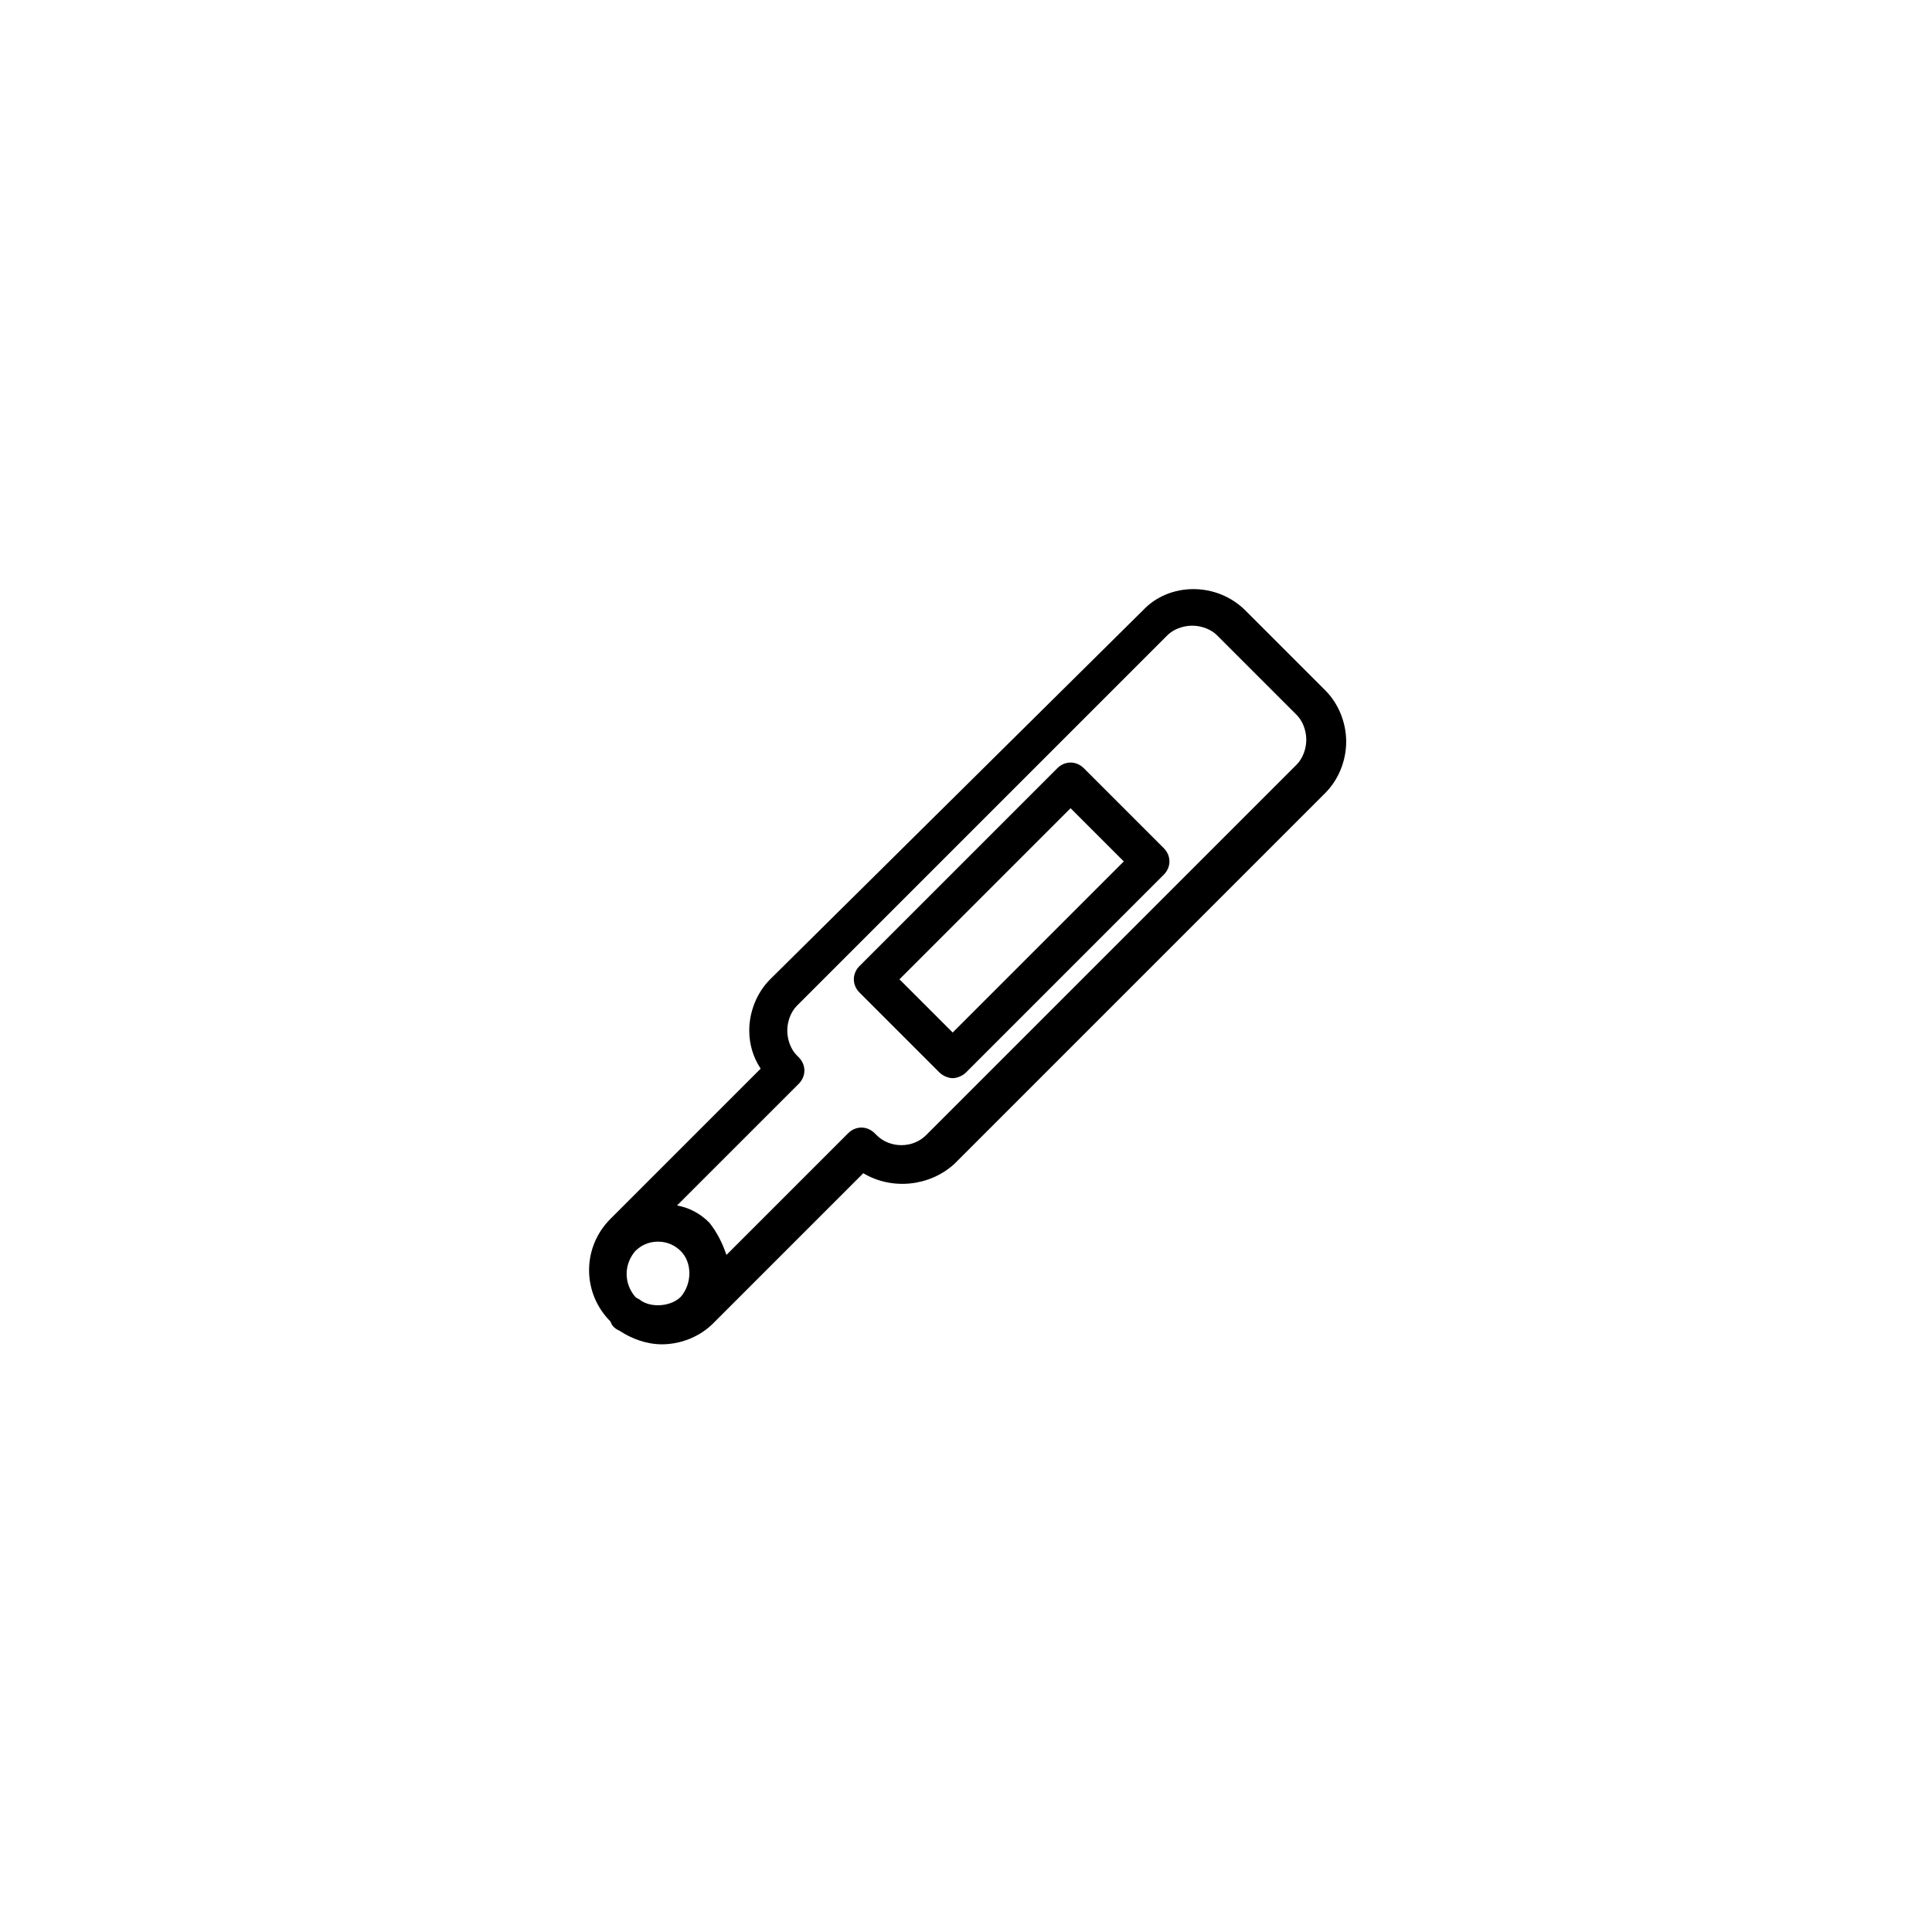 <?xml version="1.0" encoding="UTF-8"?>
<!-- The Best Svg Icon site in the world: iconSvg.co, Visit us! https://iconsvg.co -->
<svg fill="#000000" width="800px" height="800px" version="1.1" viewBox="144 144 512 512" xmlns="http://www.w3.org/2000/svg">
 <g>
  <path d="m392.95 428.21c1.008 1.008 2.519 1.512 3.527 1.512 1.008 0 2.519-0.504 3.527-1.512l52.395-52.395c2.016-2.016 2.016-5.039 0-7.055l-21.16-21.16c-2.016-2.016-5.039-2.016-7.055 0l-52.395 52.398c-2.016 2.016-2.016 5.039 0 7.055zm34.762-70.027 14.105 14.105-45.344 45.344-14.105-14.105z"/>
  <path d="m308.3 496.73c3.023 2.016 7.055 3.527 11.082 3.527 5.039 0 10.078-2.016 13.602-5.543l39.801-39.801c7.559 4.535 17.633 3.527 24.184-2.519l98.242-98.242c3.527-3.527 5.543-8.566 5.543-13.602 0-5.039-2.016-10.078-5.543-13.602l-21.16-21.16c-7.559-7.559-20.152-7.559-27.207 0l-98.742 97.734c-3.527 3.527-5.543 8.566-5.543 13.602 0 3.527 1.008 7.055 3.023 10.078l-39.801 39.801c-7.559 7.559-7.559 19.648 0 27.207 0.504 1.512 1.512 2.016 2.519 2.519zm47.359-65.496c2.016-2.016 2.016-5.039 0-7.055l-0.504-0.504c-1.512-1.512-2.519-4.031-2.519-6.551s1.008-5.039 2.519-6.551l98.242-98.242c1.512-1.512 4.031-2.519 6.551-2.519s5.039 1.008 6.551 2.519l21.16 21.16c1.512 1.512 2.519 4.031 2.519 6.551s-1.008 5.039-2.519 6.551l-98.246 98.242c-3.527 3.527-9.574 3.527-13.098 0l-0.504-0.504c-2.016-2.016-5.039-2.016-7.055 0l-32.242 32.242c-1.008-3.023-2.519-6.047-4.535-8.566-2.519-2.519-5.543-4.031-8.566-4.535zm-43.328 44.336c1.512-1.512 3.527-2.519 6.047-2.519 2.519 0 4.535 1.008 6.047 2.519 3.023 3.023 3.023 8.566 0 12.09-2.519 2.519-7.559 3.023-10.578 1.008-0.504-0.504-1.008-0.504-1.512-1.008-3.027-3.527-3.027-8.562-0.004-12.09z"/>
 </g>
</svg>